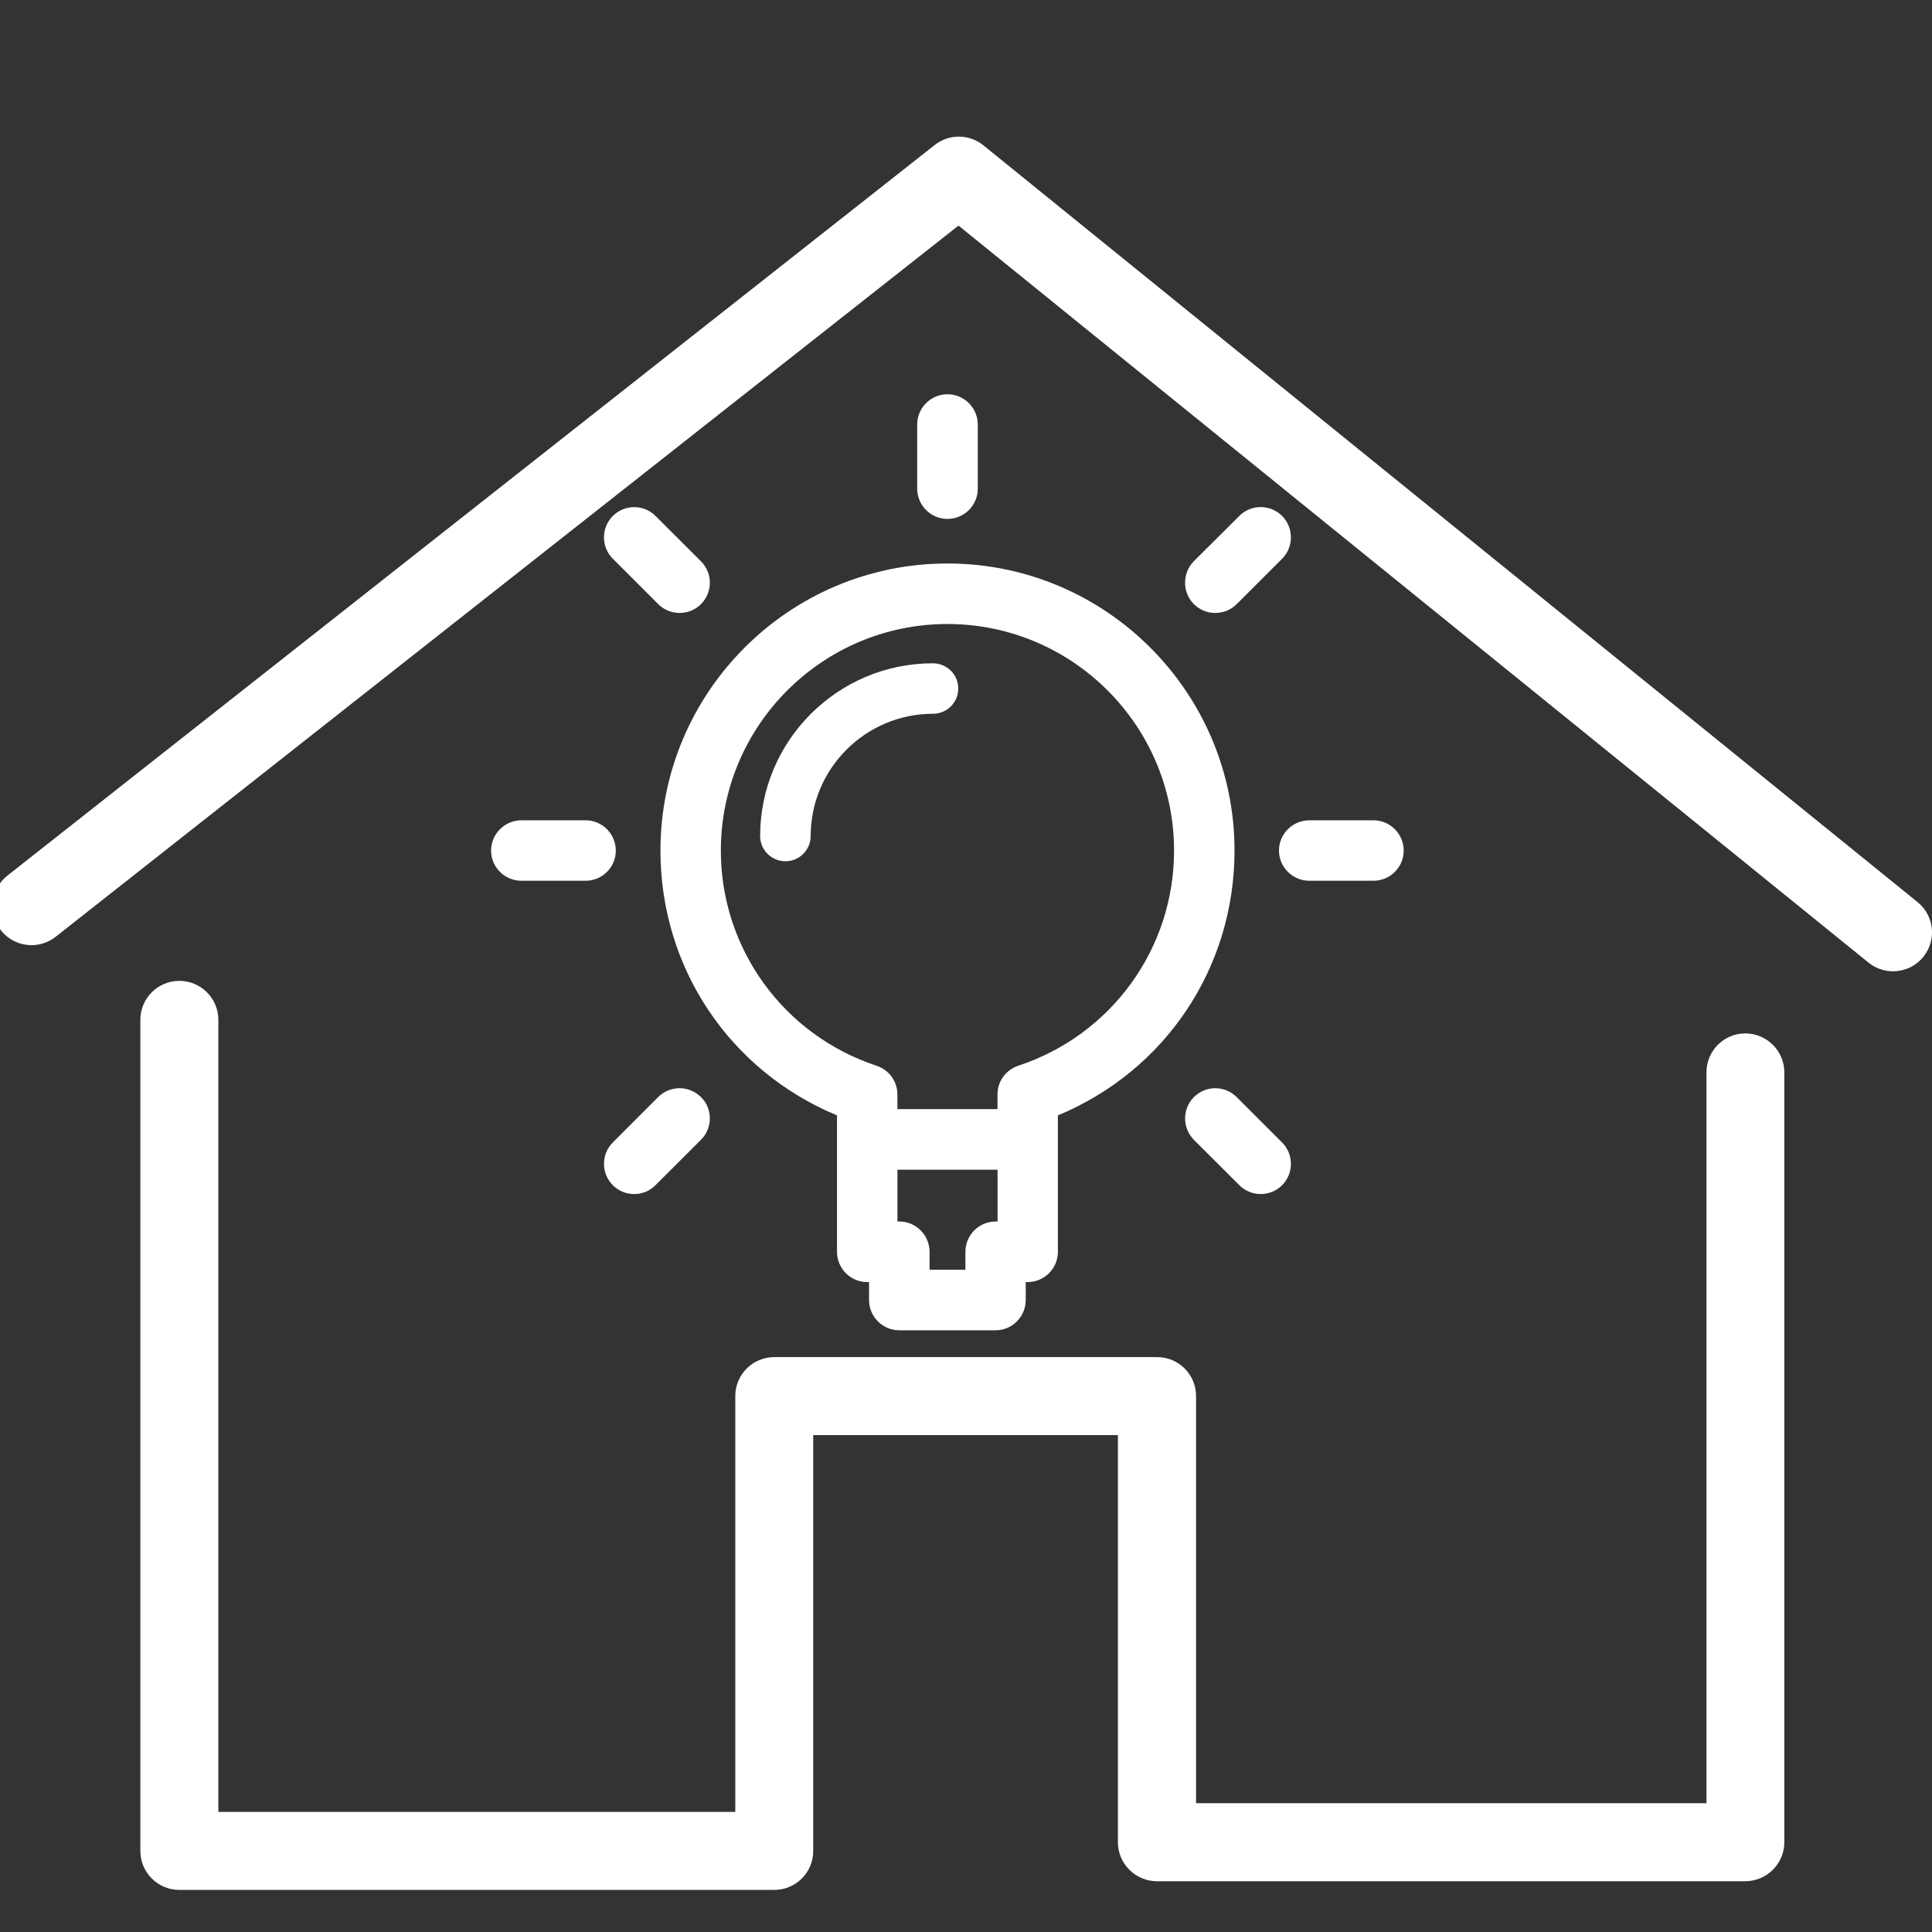 <?xml version="1.0" encoding="utf-8"?>
<!-- Generator: Adobe Illustrator 16.0.0, SVG Export Plug-In . SVG Version: 6.00 Build 0)  -->
<!DOCTYPE svg PUBLIC "-//W3C//DTD SVG 1.1//EN" "http://www.w3.org/Graphics/SVG/1.1/DTD/svg11.dtd">
<svg version="1.1" id="Capa_1" xmlns="http://www.w3.org/2000/svg" xmlns:xlink="http://www.w3.org/1999/xlink" x="0px" y="0px"
	 width="32.5px" height="32.5px" viewBox="0 0 32.5 32.5" enable-background="new 0 0 32.5 32.5" xml:space="preserve">
<rect x="0" y="0" width="32.5" height="32.5" fill="#333333" stroke="none"/>
<g>
	<path fill="#FFFFFF" d="M18.805,30.988c0,0.363,0.295,0.658,0.657,0.658h9.896c0.361,0,0.658-0.293,0.658-0.658V18.04
		c0-0.362-0.295-0.656-0.658-0.656c-0.359,0-0.652,0.292-0.652,0.656v12.293H20.12v-6.849c0-0.362-0.293-0.655-0.656-0.655h-6.438
		c-0.362,0-0.657,0.293-0.657,0.655v6.996H3.673V17.156c0-0.363-0.294-0.656-0.656-0.656c-0.362,0-0.656,0.293-0.656,0.656v13.979
		c0,0.364,0.294,0.657,0.656,0.657h10.007c0.362,0,0.656-0.292,0.656-0.655v-6.996h5.125V30.988z"/>
	<path fill="#FFFFFF" d="M32.257,15.175L16.543,2.445c-0.239-0.193-0.578-0.196-0.819-0.006L0.125,14.729
		c-0.285,0.225-0.334,0.637-0.109,0.922c0.224,0.283,0.637,0.332,0.921,0.107L16.124,3.795l15.308,12.398
		c0.121,0.098,0.27,0.146,0.412,0.146c0.191,0,0.381-0.083,0.51-0.243C32.582,15.816,32.539,15.402,32.257,15.175z"/>
</g>
<g>
	<path fill="#FFFFFF" d="M15.128,22.378c-0.281,0-0.509-0.229-0.509-0.51v-0.301h-0.031c-0.281,0-0.508-0.229-0.508-0.51v-2.294
		c-1.81-0.753-2.97-2.485-2.97-4.455c0-2.664,2.165-4.829,4.828-4.829c2.663,0,4.829,2.166,4.829,4.829
		c0,1.97-1.16,3.702-2.971,4.455v2.294c0,0.28-0.227,0.51-0.509,0.51h-0.032v0.301c0,0.281-0.227,0.51-0.507,0.51H15.128
		L15.128,22.378z M16.24,21.359v-0.302c0-0.28,0.228-0.509,0.508-0.509h0.033v-0.871h-1.684v0.871h0.031
		c0.28,0,0.509,0.229,0.509,0.509v0.302H16.24z M16.78,18.658v-0.249c0-0.218,0.139-0.41,0.348-0.481
		c1.568-0.517,2.622-1.97,2.622-3.619c0-2.102-1.71-3.812-3.813-3.812c-2.102,0-3.811,1.71-3.811,3.812
		c0,1.648,1.054,3.102,2.62,3.619c0.21,0.07,0.35,0.264,0.35,0.481v0.249H16.78z"/>
	<path fill="#FFFFFF" d="M15.938,8.729c-0.281,0-0.509-0.228-0.509-0.509V7.141c0-0.28,0.228-0.509,0.509-0.509
		s0.51,0.229,0.51,0.509v1.08C16.448,8.502,16.219,8.729,15.938,8.729z"/>
	<path fill="#FFFFFF" d="M22.025,14.816c-0.281,0-0.51-0.228-0.51-0.507c0-0.281,0.229-0.51,0.51-0.51h1.079
		c0.28,0,0.509,0.229,0.509,0.51c0,0.28-0.229,0.507-0.509,0.507H22.025z"/>
	<path fill="#FFFFFF" d="M8.771,14.816c-0.281,0-0.51-0.228-0.51-0.507c0-0.281,0.229-0.51,0.51-0.51h1.08
		c0.28,0,0.508,0.229,0.508,0.51c0,0.28-0.228,0.507-0.508,0.507H8.771z"/>
	<path fill="#FFFFFF" d="M20.443,10.311c-0.135,0-0.262-0.052-0.359-0.147c-0.198-0.2-0.198-0.522-0.003-0.722l0.767-0.763
		c0.095-0.096,0.223-0.149,0.359-0.149c0.136,0,0.265,0.054,0.36,0.149c0.198,0.199,0.198,0.521,0.001,0.72l-0.765,0.764
		C20.707,10.259,20.58,10.311,20.443,10.311z"/>
	<path fill="#FFFFFF" d="M10.669,20.086c-0.138,0-0.265-0.053-0.361-0.149c-0.197-0.198-0.197-0.521,0-0.718l0.763-0.764
		c0.096-0.096,0.225-0.149,0.361-0.149c0.135,0,0.264,0.054,0.36,0.149c0.096,0.094,0.149,0.222,0.149,0.359
		c0,0.135-0.053,0.264-0.15,0.36l-0.763,0.762C10.933,20.033,10.805,20.086,10.669,20.086z"/>
	<path fill="#FFFFFF" d="M21.207,20.086c-0.136,0-0.265-0.053-0.359-0.149l-0.764-0.762c-0.198-0.2-0.198-0.522,0-0.72
		c0.097-0.096,0.224-0.149,0.359-0.149c0.137,0,0.264,0.054,0.36,0.149l0.764,0.764c0.198,0.197,0.198,0.52,0.001,0.718
		C21.47,20.035,21.341,20.086,21.207,20.086z"/>
	<path fill="#FFFFFF" d="M11.432,10.311c-0.136,0-0.264-0.053-0.361-0.15l-0.762-0.762c-0.096-0.096-0.149-0.224-0.149-0.359
		c0-0.137,0.053-0.265,0.149-0.36c0.096-0.096,0.224-0.149,0.36-0.149c0.136,0,0.263,0.054,0.359,0.149l0.764,0.763
		c0.097,0.097,0.149,0.225,0.149,0.36c0,0.136-0.053,0.264-0.149,0.36C11.696,10.259,11.568,10.311,11.432,10.311z"/>
	<path fill="#FFFFFF" d="M13.212,14.488c-0.234,0-0.425-0.19-0.425-0.424c0-1.603,1.303-2.906,2.907-2.906
		c0.235,0,0.426,0.19,0.426,0.424c0,0.235-0.191,0.425-0.426,0.425c-1.134,0-2.057,0.923-2.057,2.057
		C13.637,14.298,13.446,14.488,13.212,14.488z"/>
</g>
</svg>
